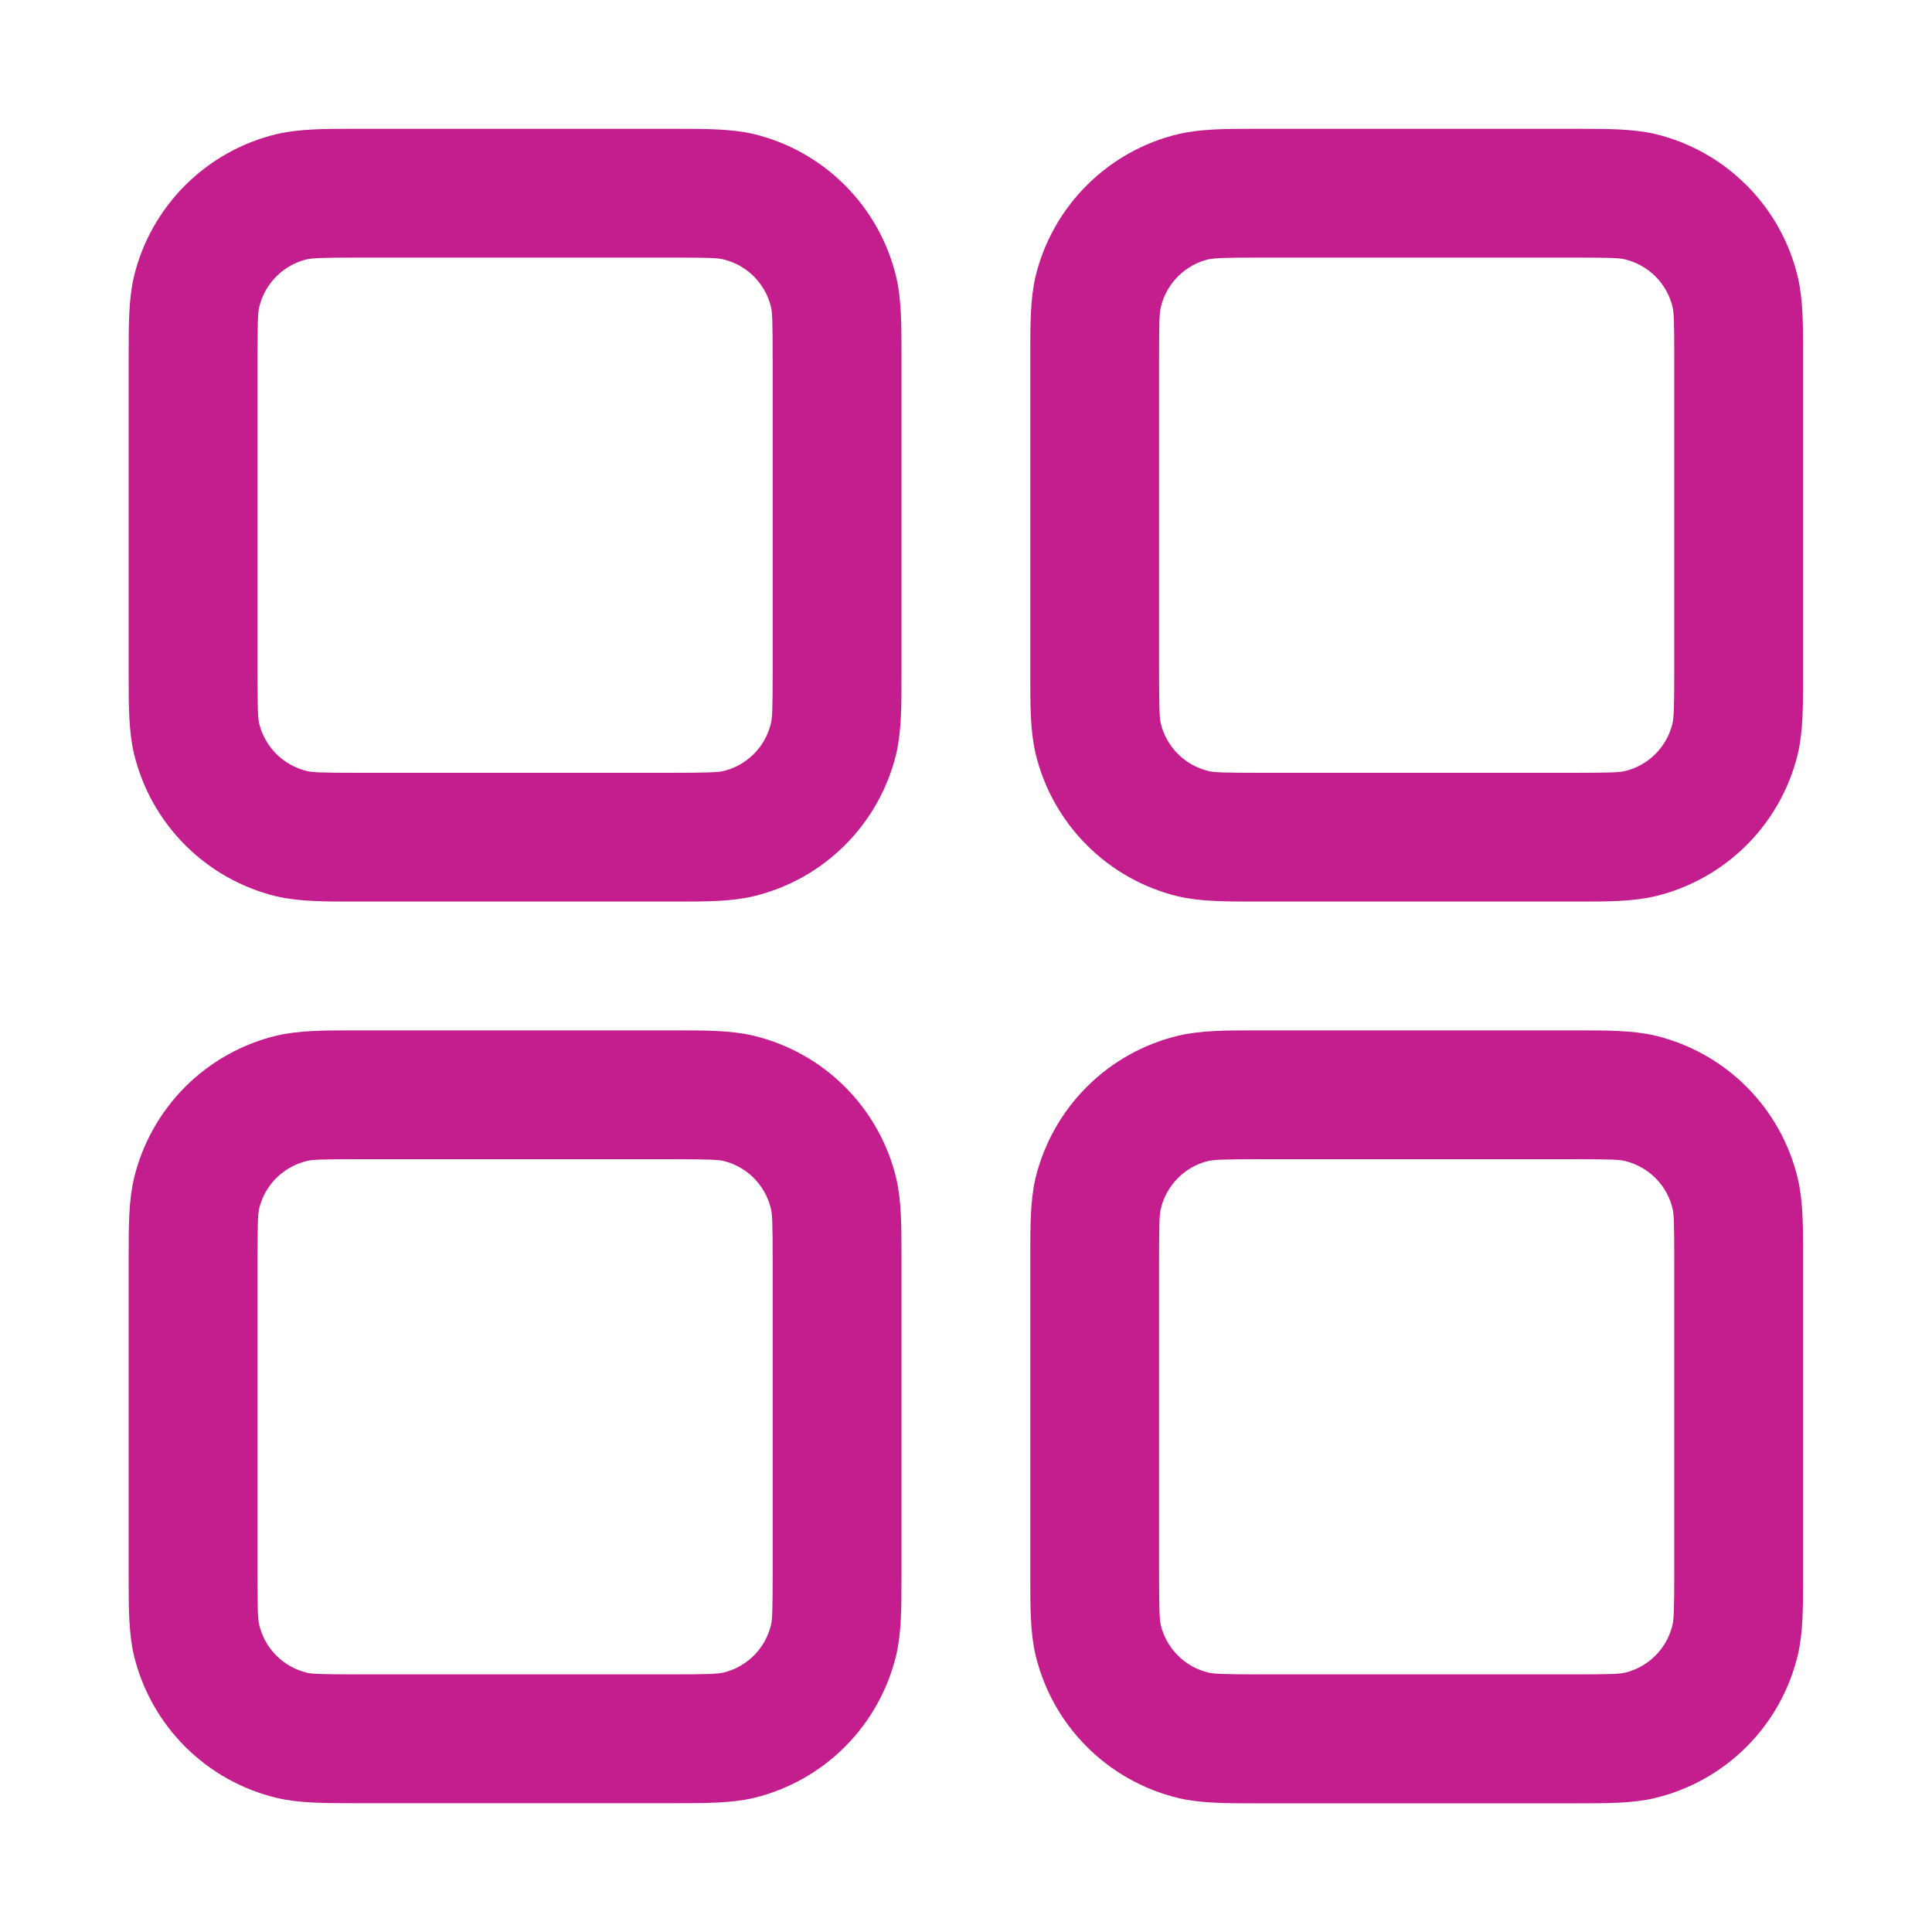 <svg width="40" height="40" viewBox="0 0 40 40" fill="none" xmlns="http://www.w3.org/2000/svg">
<path fill-rule="evenodd" clip-rule="evenodd" d="M7.464 2.667H7.331C6.72 2.667 6.195 2.667 5.731 2.776C5.012 2.947 4.356 3.315 3.833 3.837C3.311 4.359 2.943 5.015 2.771 5.733C2.664 6.197 2.664 6.72 2.664 7.333V14C2.664 14.611 2.664 15.136 2.773 15.6C2.945 16.318 3.312 16.975 3.834 17.497C4.356 18.02 5.013 18.388 5.731 18.56C6.195 18.666 6.717 18.666 7.331 18.666H13.997C14.608 18.666 15.133 18.666 15.597 18.557C16.316 18.386 16.973 18.018 17.495 17.496C18.017 16.974 18.385 16.318 18.557 15.6C18.664 15.136 18.664 14.613 18.664 14V7.333C18.664 6.723 18.664 6.197 18.555 5.733C18.383 5.015 18.016 4.358 17.494 3.836C16.972 3.313 16.316 2.945 15.597 2.773C15.133 2.667 14.611 2.667 13.997 2.667H13.864H7.464ZM6.352 5.37C6.467 5.344 6.645 5.333 7.464 5.333H13.864C14.685 5.333 14.861 5.341 14.976 5.37C15.216 5.428 15.435 5.55 15.609 5.724C15.783 5.899 15.905 6.118 15.963 6.357C15.989 6.469 15.997 6.645 15.997 7.466V13.867C15.997 14.688 15.989 14.864 15.96 14.979C15.903 15.218 15.78 15.437 15.606 15.611C15.432 15.785 15.213 15.908 14.973 15.965C14.864 15.989 14.688 16 13.864 16H7.464C6.643 16 6.467 15.992 6.352 15.963C6.113 15.905 5.894 15.783 5.719 15.608C5.545 15.434 5.423 15.215 5.365 14.976C5.341 14.867 5.331 14.691 5.331 13.867V7.466C5.331 6.645 5.339 6.469 5.368 6.354C5.425 6.115 5.548 5.896 5.722 5.722C5.896 5.548 6.115 5.425 6.355 5.368M26.131 2.667H25.997C25.387 2.667 24.861 2.667 24.397 2.776C23.679 2.947 23.022 3.315 22.5 3.837C21.977 4.359 21.61 5.015 21.437 5.733C21.331 6.197 21.331 6.72 21.331 7.333V14C21.331 14.611 21.331 15.136 21.44 15.6C21.612 16.318 21.979 16.975 22.501 17.497C23.023 18.02 23.679 18.388 24.397 18.56C24.861 18.666 25.384 18.666 25.997 18.666H32.664C33.275 18.666 33.8 18.666 34.264 18.557C34.982 18.386 35.639 18.018 36.162 17.496C36.684 16.974 37.052 16.318 37.224 15.6C37.331 15.136 37.331 14.613 37.331 14V7.333C37.331 6.723 37.331 6.197 37.221 5.733C37.05 5.015 36.683 4.358 36.161 3.836C35.639 3.313 34.982 2.945 34.264 2.773C33.8 2.667 33.277 2.667 32.664 2.667H32.531H26.131ZM25.019 5.37C25.133 5.344 25.312 5.333 26.131 5.333H32.531C33.352 5.333 33.528 5.341 33.643 5.37C33.882 5.428 34.101 5.55 34.275 5.724C34.45 5.899 34.572 6.118 34.629 6.357C34.656 6.469 34.664 6.645 34.664 7.466V13.867C34.664 14.688 34.653 14.864 34.627 14.979C34.569 15.218 34.447 15.437 34.273 15.611C34.099 15.785 33.88 15.908 33.64 15.965C33.528 15.992 33.352 16 32.531 16H26.131C25.309 16 25.133 15.992 25.019 15.963C24.779 15.905 24.56 15.783 24.386 15.608C24.212 15.434 24.089 15.215 24.032 14.976C24.008 14.867 23.997 14.691 23.997 13.867V7.466C23.997 6.645 24.005 6.469 24.035 6.354C24.092 6.115 24.215 5.896 24.389 5.722C24.563 5.548 24.782 5.425 25.021 5.368M7.331 21.333H13.997C14.608 21.333 15.133 21.333 15.597 21.442C16.316 21.614 16.973 21.981 17.495 22.503C18.017 23.025 18.385 23.682 18.557 24.4C18.664 24.864 18.664 25.387 18.664 26V32.666C18.664 33.277 18.664 33.803 18.555 34.267C18.383 34.985 18.016 35.642 17.494 36.164C16.972 36.687 16.316 37.054 15.597 37.227C15.133 37.333 14.611 37.333 13.997 37.333H7.331C6.72 37.333 6.195 37.333 5.731 37.224C5.012 37.052 4.356 36.685 3.833 36.163C3.311 35.641 2.943 34.985 2.771 34.267C2.664 33.803 2.664 33.28 2.664 32.666V26C2.664 25.389 2.664 24.864 2.773 24.4C2.945 23.681 3.312 23.025 3.834 22.502C4.356 21.98 5.013 21.612 5.731 21.44C6.195 21.333 6.717 21.333 7.331 21.333ZM7.464 24C6.643 24 6.467 24.008 6.352 24.037C6.113 24.095 5.894 24.217 5.719 24.391C5.545 24.565 5.423 24.784 5.365 25.024C5.341 25.133 5.331 25.309 5.331 26.133V32.533C5.331 33.355 5.339 33.531 5.368 33.645C5.425 33.885 5.548 34.104 5.722 34.278C5.896 34.452 6.115 34.575 6.355 34.632C6.467 34.658 6.643 34.666 7.464 34.666H13.864C14.685 34.666 14.861 34.656 14.976 34.629C15.216 34.572 15.435 34.449 15.609 34.275C15.783 34.101 15.905 33.882 15.963 33.642C15.989 33.531 15.997 33.355 15.997 32.533V26.133C15.997 25.312 15.989 25.136 15.96 25.021C15.903 24.782 15.78 24.563 15.606 24.389C15.432 24.214 15.213 24.092 14.973 24.035C14.864 24.011 14.688 24 13.864 24H7.464ZM26.131 21.333H25.997C25.387 21.333 24.861 21.333 24.397 21.442C23.679 21.614 23.022 21.981 22.5 22.503C21.977 23.025 21.61 23.682 21.437 24.4C21.331 24.864 21.331 25.387 21.331 26V32.666C21.331 33.277 21.331 33.803 21.44 34.267C21.612 34.985 21.979 35.642 22.501 36.164C23.023 36.687 23.679 37.054 24.397 37.227C24.861 37.336 25.387 37.336 25.997 37.336H32.664C33.275 37.336 33.8 37.336 34.264 37.227C34.982 37.054 35.638 36.687 36.16 36.165C36.682 35.643 37.049 34.987 37.221 34.269C37.331 33.805 37.331 33.28 37.331 32.669V26C37.331 25.389 37.331 24.864 37.221 24.4C37.05 23.681 36.683 23.025 36.161 22.502C35.639 21.98 34.982 21.612 34.264 21.44C33.8 21.333 33.277 21.333 32.664 21.333H32.531H26.131ZM25.019 24.037C25.133 24.011 25.312 24 26.131 24H32.531C33.352 24 33.528 24.008 33.643 24.037C33.882 24.095 34.101 24.217 34.275 24.391C34.45 24.565 34.572 24.784 34.629 25.024C34.656 25.136 34.664 25.312 34.664 26.133V32.533C34.664 33.355 34.653 33.531 34.627 33.645C34.569 33.885 34.447 34.104 34.273 34.278C34.099 34.452 33.88 34.575 33.64 34.632C33.528 34.658 33.352 34.666 32.531 34.666H26.131C25.309 34.666 25.133 34.656 25.019 34.629C24.779 34.572 24.56 34.449 24.386 34.275C24.212 34.101 24.089 33.882 24.032 33.642C24.008 33.533 23.997 33.357 23.997 32.533V26.133C23.997 25.312 24.005 25.136 24.035 25.021C24.092 24.782 24.215 24.563 24.389 24.389C24.563 24.214 24.782 24.092 25.021 24.035" fill="#C41D8E"/>
</svg>
